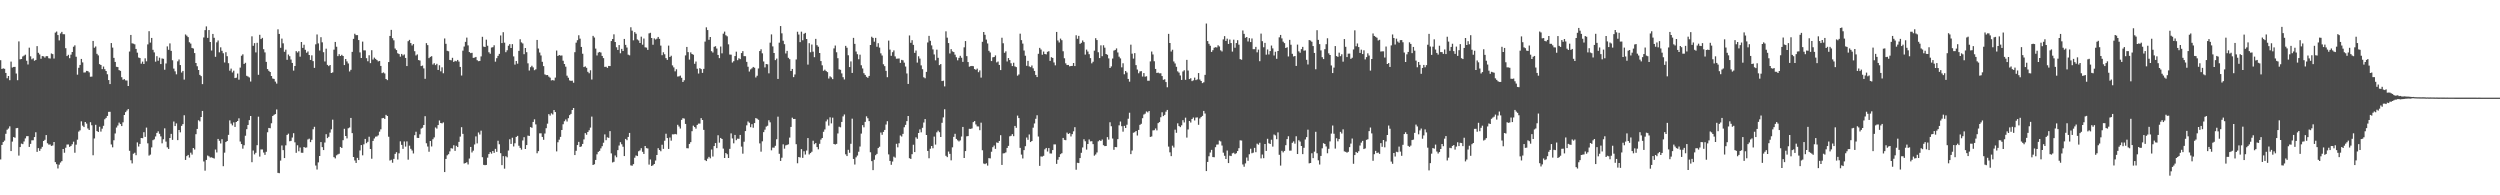 <svg xmlns="http://www.w3.org/2000/svg" width="1920" height="150"><path d="M0 46.223h1v76.247H0zM1 52.943h1v58.381H1zM2 52.485h1v56.628H2zM3 52.814h1v55.156H3zM4 56.017h1v46.761H4zM5 60.109h1v39.510H5zM6 58.351h1v40.386H6zM7 61.581h1v35.465H7zM8 47.314h1v68.694H8zM9 51.851h1v56.884H9zM10 51.414h1v53.849H10zM11 51.338h1v54.462H11zM12 56.490h1v41.975H12zM13 61.581h1v36.694H13zM14 31.780h1v87.719H14zM15 45.584h1v67.381H15zM16 45.305h1v64.984H16zM17 43.348h1v67.353H17zM18 42.712h1v65.920H18zM19 41.965h1v64.307H19zM20 46.632h1v57.951H20zM21 49.523h1v55.007H21zM22 36.617h1v76.247H22zM23 43.252h1v67.232H23zM24 45.568h1v62.222H24zM25 44.781h1v62.956H25zM26 46.648h1v58.640H26zM27 46.008h1v55.591H27zM28 35.449h1v81.189H28zM29 40.565h1v73.217H29zM30 41.821h1v74.025H30zM31 45.122h1v69.113H31zM32 43.073h1v69.685H32zM33 43.256h1v65.048H33zM34 44.227h1v63.148H34zM35 43.121h1v60.612H35zM36 43.181h1v66.831H36zM37 44.740h1v66.330H37zM38 44.971h1v65.964H38zM39 41.061h1v71.036H39zM40 41.565h1v70.175H40zM41 44.932h1v64.144H41zM42 25.044h1v99.490H42zM43 24.232h1v101.894H43zM44 26.928h1v102.441H44zM45 31.013h1v95.453H45zM46 25.708h1v99.092H46zM47 24.481h1v99.250H47zM48 26.244h1v88.179H48zM49 26.296h1v91.029H49zM50 37.042h1v76.401H50zM51 43.062h1v67.930H51zM52 42.075h1v68.884H52zM53 44.687h1v68.108H53zM54 41.982h1v70.093H54zM55 39.951h1v70.834H55zM56 35.909h1v72.885H56zM57 34.822h1v82.459H57zM58 43.561h1v67.548H58zM59 57.349h1v49.931H59zM60 52.055h1v49.004H60zM61 49.894h1v50.180H61zM62 45.241h1v47.958H62zM63 47.905h1v48.592H63zM64 55.714h1v41.853H64zM65 55.591h1v38.100H65zM66 54.428h1v40.473H66zM67 54.639h1v44.005H67zM68 55.616h1v44.241H68zM69 58.912h1v34.914H69zM70 58.809h1v37.404H70zM71 31.432h1v87.822H71zM72 36.658h1v69.683H72zM73 35.671h1v60.168H73zM74 41.313h1v59.340H74zM75 42.547h1v58.836H75zM76 49.237h1v48.100H76zM77 49.915h1v51.139H77zM78 53.085h1v45.735H78zM79 51.086h1v45.531H79zM80 53.160h1v38.438H80zM81 54.510h1v36.024H81zM82 57.040h1v31.979H82zM83 61.491h1v24.410H83zM84 64.574h1v21.263H84zM85 33.057h1v77.893H85zM86 36.582h1v76.566H86zM87 44.447h1v63.272H87zM88 47.566h1v54.955H88zM89 51.281h1v46.662H89zM90 51.487h1v44.902H90zM91 53.849h1v40.327H91zM92 54.417h1v40.890H92zM93 59.269h1v37.562H93zM94 61.214h1v32.721H94zM95 60.791h1v27.518H95zM96 61.739h1v24.394H96zM97 61.823h1v23.080H97zM98 66.039h1v17.729H98zM99 39.567h1v76.257H99zM100 26.807h1v96.286H100zM101 33.298h1v92.180H101zM102 33.533h1v84.558H102zM103 34.071h1v83.208H103zM104 37.566h1v81.617H104zM105 40.443h1v68.930H105zM106 44.211h1v68.321H106zM107 44.570h1v65.945H107zM108 48.901h1v57.081H108zM109 47.333h1v58.788H109zM110 49.157h1v52.377H110zM111 44.804h1v60.285H111zM112 47.099h1v50.894H112zM113 34.113h1v75.957H113zM114 23.971h1v95.526H114zM115 32.719h1v85.998H115zM116 29.114h1v84.098H116zM117 38.258h1v69.397H117zM118 40.249h1v66.756H118zM119 47.379h1v57.431H119zM120 43.181h1v58.928H120zM121 46.651h1v54.231H121zM122 44.291h1v58.443H122zM123 49.184h1v55.586H123zM124 44.918h1v65.170H124zM125 45.135h1v61.798H125zM126 53.531h1v45.053H126zM127 48.734h1v60.040H127zM128 35.648h1v77.490H128zM129 38.271h1v76.115H129zM130 33.311h1v72.679H130zM131 39.061h1v63.762H131zM132 46.291h1v61.116H132zM133 52.702h1v40.647H133zM134 54.787h1v42.052H134zM135 57.083h1v37.701H135zM136 47.127h1v60.505H136zM137 45.671h1v54.160H137zM138 49.951h1v51.672H138zM139 55.719h1v40.965H139zM140 54.469h1v40.842H140zM141 61.111h1v27.411H141zM142 26.466h1v96.366H142zM143 27.388h1v92.498H143zM144 28.530h1v90.450H144zM145 32.485h1v88.564H145zM146 33.499h1v83.766H146zM147 36.795h1v81.949H147zM148 37.267h1v76.408H148zM149 40.766h1v74.091H149zM150 48.392h1v54.682H150zM151 50.917h1v48.116H151zM152 53.735h1v38.624H152zM153 57.507h1v35.724H153zM154 58.486h1v31.375H154zM155 64.620h1v20.563H155zM156 28.775h1v95.226H156zM157 23.147h1v107.936H157zM158 20.297h1v102.514H158zM159 29.059h1v90.399H159zM160 23.069h1v96.986H160zM161 32.252h1v88.744H161zM162 38.789h1v82.052H162zM163 26.063h1v95.224H163zM164 29.043h1v92.722H164zM165 43.627h1v71.233H165zM166 32.492h1v84.611H166zM167 31.073h1v75.623H167zM168 40.171h1v67.985H168zM169 36.346h1v73.842H169zM170 39.022h1v67.905H170zM171 40.933h1v86.703H171zM172 47.964h1v69.305H172zM173 40.096h1v68.996H173zM174 43.185h1v65.080H174zM175 48.528h1v55.062H175zM176 54.272h1v38.191H176zM177 52.702h1v42.206H177zM178 55.664h1v40.647H178zM179 54.298h1v39.695H179zM180 59.930h1v37.530H180zM181 59.631h1v34.074H181zM182 56.488h1v36.465H182zM183 61.203h1v29.661H183zM184 51.938h1v56.767H184zM185 42.824h1v67.809H185zM186 41.727h1v72.464H186zM187 49.102h1v62.450H187zM188 48.212h1v56.033H188zM189 58.193h1v41.029H189zM190 58.759h1v37.216H190zM191 59.491h1v32.776H191zM192 62.638h1v26.461H192zM193 27.924h1v96.661H193zM194 35.156h1v80.438H194zM195 33.140h1v85.446H195zM196 40.224h1v77.145H196zM197 32.861h1v78.651H197zM198 57.472h1v32.114H198zM199 26.713h1v93.553H199zM200 30.027h1v84.743H200zM201 29.091h1v85.693H201zM202 37.788h1v79.356H202zM203 40.226h1v78.715H203zM204 47.504h1v69.093H204zM205 53.048h1v48.553H205zM206 54.387h1v43.856H206zM207 55.280h1v43.229H207zM208 58.390h1v36.278H208zM209 60.303h1v28.793H209zM210 60.633h1v27.548H210zM211 62.672h1v24.953H211zM212 64.217h1v19.849H212zM213 22.531h1v110.207H213zM214 26.044h1v106.982H214zM215 36.701h1v86.632H215zM216 29.661h1v82.059H216zM217 33.286h1v82.013H217zM218 39.773h1v81.626H218zM219 38.125h1v73.487H219zM220 45.937h1v57.671H220zM221 41.876h1v60.780H221zM222 43.144h1v65.325H222zM223 45.726h1v62.448H223zM224 48.340h1v57.273H224zM225 54.213h1v48.067H225zM226 50.711h1v58.621H226zM227 39.285h1v78.042H227zM228 40.320h1v71.251H228zM229 39.342h1v76.854H229zM230 43.538h1v69.743H230zM231 32.240h1v85.059H231zM232 36.765h1v80.603H232zM233 34.373h1v78.516H233zM234 38.237h1v75.208H234zM235 40.503h1v72.771H235zM236 39.521h1v67.570H236zM237 42.215h1v64.270H237zM238 46.049h1v63.105H238zM239 42.480h1v64.888H239zM240 46.948h1v52.341H240zM241 52.121h1v45.259H241zM242 34.032h1v93.077H242zM243 26.450h1v103.766H243zM244 33.334h1v91.379H244zM245 38.791h1v81.029H245zM246 28.562h1v80.521H246zM247 32.522h1v80.486H247zM248 40.082h1v75.165H248zM249 47.193h1v62.251H249zM250 37.360h1v65.705H250zM251 49.832h1v56.261H251zM252 50.766h1v54.282H252zM253 49.926h1v51.926H253zM254 56.087h1v43.238H254zM255 55.593h1v36.335H255zM256 38.132h1v82.555H256zM257 32.181h1v89.468H257zM258 35.868h1v83.441H258zM259 43.124h1v75.449H259zM260 41.650h1v76.398H260zM261 42.995h1v69.859H261zM262 42.062h1v71.603H262zM263 43.018h1v64.632H263zM264 49.947h1v48.965H264zM265 45.307h1v59.134H265zM266 47.157h1v59.118H266zM267 48.743h1v49.766H267zM268 54.888h1v43.009H268zM269 53.588h1v36.964H269zM270 39.812h1v62.409H270zM271 29.839h1v90.722H271zM272 25.909h1v97.341H272zM273 27.006h1v98.135H273zM274 27.006h1v94.251H274zM275 30.766h1v92.166H275zM276 40.247h1v75.334H276zM277 44.550h1v66.847H277zM278 31.950h1v87.348H278zM279 38.656h1v72.176H279zM280 38.692h1v68.019H280zM281 44.673h1v65.316H281zM282 47.042h1v61.869H282zM283 42.451h1v62.579H283zM284 48.466h1v65.980H284zM285 38.541h1v83.361H285zM286 45.731h1v62.521H286zM287 44.218h1v62.121H287zM288 45.200h1v59.745H288zM289 46.120h1v58.708H289zM290 47.150h1v56.783H290zM291 46.795h1v54.332H291zM292 50.640h1v48.663H292zM293 56.161h1v34.655H293zM294 55.598h1v34.959H294zM295 56.438h1v34.893H295zM296 60.697h1v27.541H296zM297 61.551h1v27.532H297zM298 47.651h1v57.344H298zM299 27.583h1v95.686H299zM300 22.939h1v99.763H300zM301 29.347h1v95.634H301zM302 30.954h1v91.056H302zM303 37.260h1v80.923H303zM304 38.468h1v78.431H304zM305 40.892h1v81.651H305zM306 41.531h1v76.206H306zM307 43.517h1v65.018H307zM308 41.434h1v69.800H308zM309 42.613h1v71.734H309zM310 41.844h1v66.824H310zM311 44.492h1v68.081H311zM312 50.734h1v57.861H312zM313 31.620h1v91.013H313zM314 30.597h1v81.294H314zM315 33.085h1v81.196H315zM316 34.937h1v80.688H316zM317 33.840h1v84.000H317zM318 39.310h1v64.513H318zM319 42.579h1v58.585H319zM320 41.778h1v64.085H320zM321 46.108h1v59.862H321zM322 46.465h1v56.689H322zM323 50.725h1v48.038H323zM324 50.333h1v47.761H324zM325 52.544h1v43.442H325zM326 60.514h1v28.709H326zM327 33.121h1v76.916H327zM328 34.644h1v77.909H328zM329 44.637h1v71.899H329zM330 43.664h1v64.609H330zM331 43.174h1v69.337H331zM332 49.562h1v57.417H332zM333 48.541h1v57.005H333zM334 50.020h1v47.884H334zM335 48.994h1v49.763H335zM336 53.721h1v42.332H336zM337 50.137h1v42.382H337zM338 54.774h1v39.704H338zM339 51.700h1v43.064H339zM340 56.252h1v37.761H340zM341 29.544h1v102.619H341zM342 33.623h1v88.438H342zM343 38.997h1v80.319H343zM344 39.368h1v79.070H344zM345 46.053h1v70.242H345zM346 46.358h1v67.449H346zM347 44.376h1v69.752H347zM348 47.571h1v64.014H348zM349 46.708h1v69.136H349zM350 47.081h1v64.877H350zM351 46.017h1v66.934H351zM352 47.314h1v61.633H352zM353 51.409h1v53.501H353zM354 58.017h1v39.690H354zM355 38.933h1v63.853H355zM356 35.735h1v89.880H356zM357 32.165h1v93.059H357zM358 28.860h1v95.780H358zM359 34.843h1v91.477H359zM360 39.974h1v81.770H360zM361 40.794h1v72.075H361zM362 40.542h1v76.566H362zM363 44.440h1v71.283H363zM364 44.213h1v66.730H364zM365 43.716h1v61.061H365zM366 46.218h1v63.892H366zM367 46.980h1v54.760H367zM368 46.781h1v56.525H368zM369 43.298h1v57.040H369zM370 28.255h1v92.459H370zM371 35.797h1v90.802H371zM372 36.115h1v90.745H372zM373 30.473h1v96.181H373zM374 35.145h1v85.931H374zM375 40.121h1v78.186H375zM376 41.274h1v75.542H376zM377 36.488h1v81.530H377zM378 36.241h1v79.731H378zM379 34.765h1v82.631H379zM380 47.353h1v66.953H380zM381 44.721h1v71.924H381zM382 42.929h1v65.144H382zM383 41.368h1v69.418H383zM384 27.251h1v90.417H384zM385 33.092h1v93.741H385zM386 24.710h1v95.203H386zM387 32.758h1v96.758H387zM388 40.073h1v79.928H388zM389 38.583h1v82.233H389zM390 35.115h1v80.482H390zM391 33.909h1v73.064H391zM392 36.887h1v73.656H392zM393 33.909h1v71.885H393zM394 43.298h1v69.193H394zM395 49.633h1v60.404H395zM396 46.859h1v58.285H396zM397 48.898h1v55.442H397zM398 39.054h1v72.860H398zM399 30.151h1v83.430H399zM400 32.579h1v82.388H400zM401 33.387h1v74.490H401zM402 41.602h1v63.750H402zM403 36.845h1v77.605H403zM404 40.082h1v71.331H404zM405 48.649h1v55.479H405zM406 54.185h1v50.214H406zM407 51.617h1v45.964H407zM408 50.491h1v47.672H408zM409 51.785h1v41.883H409zM410 53.918h1v37.736H410zM411 53.268h1v42.249H411zM412 30.666h1v87.067H412zM413 37.260h1v78.827H413zM414 40.340h1v62.054H414zM415 42.616h1v59.782H415zM416 47.482h1v57.697H416zM417 50.807h1v56.561H417zM418 57.159h1v45.399H418zM419 57.692h1v40.752H419zM420 57.619h1v37.374H420zM421 58.823h1v28.830H421zM422 59.674h1v29.132H422zM423 61.736h1v25.310H423zM424 61.466h1v26.440H424zM425 61.832h1v22.701H425zM426 59.617h1v26.429H426zM427 38.823h1v77.433H427zM428 43.009h1v66.238H428zM429 42.245h1v65.002H429zM430 42.686h1v62.423H430zM431 42.579h1v57.285H431zM432 46.660h1v48.793H432zM433 49.162h1v43.961H433zM434 51.212h1v40.519H434zM435 58.131h1v35.211H435zM436 59.686h1v31.087H436zM437 61.729h1v26.685H437zM438 62.121h1v25.346H438zM439 61.972h1v22.485H439zM440 63.549h1v19.391H440zM441 40.077h1v79.035H441zM442 32.758h1v83.080H442zM443 30.892h1v80.539H443zM444 27.109h1v81.823H444zM445 29.691h1v83.185H445zM446 36.042h1v76.369H446zM447 41.277h1v69.260H447zM448 51.514h1v55.527H448zM449 50.979h1v51.279H449zM450 52.080h1v51.382H450zM451 55.135h1v46.236H451zM452 56.250h1v43.787H452zM453 53.961h1v44.039H453zM454 61.061h1v28.512H454zM455 27.537h1v99.177H455zM456 28.802h1v97.343H456zM457 37.315h1v85.524H457zM458 42.590h1v75.943H458zM459 40.356h1v76.295H459zM460 39.896h1v75.975H460zM461 40.336h1v73.611H461zM462 42.982h1v69.294H462zM463 44.627h1v64.975H463zM464 51.347h1v51.860H464zM465 51.240h1v56.413H465zM466 52.114h1v53.334H466zM467 50.658h1v55.199H467zM468 50.725h1v49.969H468zM469 31.517h1v86.268H469zM470 29.961h1v94.830H470zM471 26.356h1v97.897H471zM472 32.247h1v87.138H472zM473 36.317h1v84.441H473zM474 38.338h1v76.962H474zM475 34.605h1v77.170H475zM476 40.924h1v68.271H476zM477 37.550h1v73.231H477zM478 39.148h1v73.537H478zM479 29.926h1v89.923H479zM480 34.463h1v72.242H480zM481 36.514h1v71.148H481zM482 42.007h1v63.155H482zM483 42.510h1v59.578H483zM484 20.954h1v106.084H484zM485 23.540h1v103.748H485zM486 30.975h1v95.055H486zM487 24.676h1v96.481H487zM488 25.907h1v93.510H488zM489 30.322h1v89.541H489zM490 31.068h1v85.107H490zM491 33.023h1v82.464H491zM492 28.139h1v85.661H492zM493 34.286h1v82.301H493zM494 29.567h1v88.651H494zM495 36.367h1v75.785H495zM496 36.534h1v77.245H496zM497 38.292h1v75.744H497zM498 25.655h1v100.777H498zM499 25.177h1v97.293H499zM500 29.201h1v98.286H500zM501 34.353h1v92.594H501zM502 29.466h1v96.492H502zM503 30.341h1v92.940H503zM504 29.709h1v89.355H504zM505 28.358h1v85.464H505zM506 29.860h1v85.352H506zM507 34.998h1v81.182H507zM508 42.375h1v68.781H508zM509 40.150h1v74.194H509zM510 41.684h1v66.394H510zM511 44.625h1v58.063H511zM512 45.989h1v60.036H512zM513 35.044h1v79.344H513zM514 43.764h1v61.874H514zM515 42.826h1v65.224H515zM516 50.208h1v52.950H516zM517 51.782h1v51.455H517zM518 54.803h1v48.056H518zM519 53.181h1v50.061H519zM520 58.784h1v37.072H520zM521 58.614h1v38.548H521zM522 58.058h1v40.629H522zM523 59.750h1v32.293H523zM524 62.970h1v27.821H524zM525 61.654h1v29.407H525zM526 42.533h1v52.670H526zM527 36.053h1v77.751H527zM528 40.018h1v73.883H528zM529 45.795h1v64.739H529zM530 40.244h1v68.935H530zM531 41.473h1v59.287H531zM532 42.027h1v54.467H532zM533 48.992h1v48.605H533zM534 47.237h1v51.569H534zM535 52.789h1v43.135H535zM536 56.495h1v38.420H536zM537 52.325h1v42.599H537zM538 53.103h1v37.626H538zM539 55.971h1v36.182H539zM540 52.890h1v46.838H540zM541 31.927h1v91.031H541zM542 20.970h1v102.750H542zM543 23.085h1v98.760H543zM544 30.547h1v89.909H544zM545 28.402h1v93.185H545zM546 39.308h1v75.540H546zM547 40.322h1v79.877H547zM548 35.955h1v76.229H548zM549 35.484h1v74.407H549zM550 37.251h1v76.534H550zM551 42.190h1v61.672H551zM552 44.621h1v64.943H552zM553 35.712h1v70.244H553zM554 40.979h1v65.758H554zM555 25.838h1v88.307H555zM556 24.289h1v97.073H556zM557 27.088h1v90.438H557zM558 27.880h1v90.607H558zM559 34.062h1v87.300H559zM560 41.874h1v72.478H560zM561 41.970h1v60.461H561zM562 48.017h1v58.342H562zM563 47.019h1v63.064H563zM564 43.046h1v60.580H564zM565 39.656h1v68.001H565zM566 46.232h1v60.269H566zM567 44.733h1v61.844H567zM568 45.415h1v58.209H568zM569 40.773h1v71.798H569zM570 39.258h1v78.749H570zM571 43.126h1v65.701H571zM572 43.185h1v57.484H572zM573 47.516h1v48.763H573zM574 51.267h1v42.043H574zM575 54.932h1v39.331H575zM576 53.279h1v44.433H576zM577 52.501h1v42.881H577zM578 51.430h1v46.692H578zM579 52.000h1v42.513H579zM580 59.484h1v31.178H580zM581 58.145h1v33.041H581zM582 52.602h1v39.395H582zM583 39.214h1v70.898H583zM584 37.848h1v78.614H584zM585 40.952h1v67.582H585zM586 47.186h1v54.295H586zM587 51.752h1v47.820H587zM588 49.139h1v48.083H588zM589 49.418h1v47.124H589zM590 56.339h1v36.012H590zM591 32.783h1v61.171H591zM592 26.399h1v89.037H592zM593 35.658h1v77.689H593zM594 40.700h1v72.720H594zM595 46.204h1v65.762H595zM596 44.996h1v61.949H596zM597 60.640h1v28.956H597zM598 32.778h1v85.329H598zM599 20.029h1v103.580H599zM600 25.582h1v95.533H600zM601 31.302h1v79.536H601zM602 33.923h1v80.276H602zM603 41.071h1v70.599H603zM604 39.091h1v72.189H604zM605 44.396h1v66.470H605zM606 45.458h1v60.203H606zM607 54.538h1v42.927H607zM608 52.959h1v37.424H608zM609 59.237h1v32.160H609zM610 57.184h1v34.161H610zM611 45.660h1v65.103H611zM612 24.355h1v101.049H612zM613 26.523h1v94.057H613zM614 32.341h1v88.669H614zM615 24.326h1v90.202H615zM616 30.947h1v90.296H616zM617 25.974h1v90.205H617zM618 25.262h1v93.423H618zM619 29.961h1v85.632H619zM620 49.631h1v56.392H620zM621 33.170h1v85.476H621zM622 40.155h1v77.401H622zM623 34.218h1v82.327H623zM624 39.686h1v68.378H624zM625 43.945h1v66.779H625zM626 29.862h1v80.033H626zM627 34.731h1v78.209H627zM628 35.900h1v78.793H628zM629 40.702h1v69.754H629zM630 46.905h1v60.299H630zM631 50.196h1v55.813H631zM632 54.391h1v46.832H632zM633 53.522h1v45.916H633zM634 54.559h1v38.690H634zM635 55.410h1v36.351H635zM636 60.290h1v36.195H636zM637 58.635h1v31.476H637zM638 59.441h1v35.305H638zM639 60.798h1v29.549H639zM640 37.159h1v73.430H640zM641 34.982h1v76.023H641zM642 40.153h1v70.354H642zM643 44.689h1v57.811H643zM644 53.254h1v44.076H644zM645 53.602h1v44.179H645zM646 56.390h1v37.241H646zM647 59.278h1v30.098H647zM648 61.043h1v26.864H648zM649 35.236h1v83.315H649zM650 36.653h1v83.185H650zM651 42.455h1v72.594H651zM652 51.498h1v65.861H652zM653 47.170h1v63.251H653zM654 56.007h1v35.147H654zM655 29.091h1v92.947H655zM656 33.669h1v92.674H656zM657 39.562h1v81.274H657zM658 41.647h1v77.788H658zM659 45.525h1v70.997H659zM660 41.975h1v70.580H660zM661 50.118h1v52.496H661zM662 52.574h1v43.517H662zM663 56.216h1v41.583H663zM664 57.573h1v36.012H664zM665 58.976h1v30.375H665zM666 59.729h1v31.112H666zM667 58.312h1v34.735H667zM668 34.557h1v82.397H668zM669 28.191h1v95.583H669zM670 29.121h1v101.548H670zM671 32.005h1v90.651H671zM672 29.095h1v90.081H672zM673 35.898h1v82.260H673zM674 33.167h1v80.546H674zM675 36.550h1v76.147H675zM676 40.968h1v60.793H676zM677 42.666h1v60.851H677zM678 49.352h1v51.947H678zM679 50.793h1v48.999H679zM680 54.428h1v41.192H680zM681 59.290h1v33.810H681zM682 31.197h1v87.389H682zM683 38.111h1v85.462H683zM684 42.876h1v83.672H684zM685 40.079h1v84.002H685zM686 38.720h1v81.617H686zM687 43.336h1v77.753H687zM688 45.101h1v65.343H688zM689 44.994h1v68.143H689zM690 44.897h1v65.117H690zM691 48.292h1v55.749H691zM692 45.987h1v58.891H692zM693 46.355h1v56.463H693zM694 48.138h1v49.622H694zM695 51.077h1v44.797H695zM696 56.413h1v36.642H696zM697 64.481h1v24.621H697zM698 27.212h1v94.306H698zM699 32.877h1v89.182H699zM700 30.865h1v87.550H700zM701 34.435h1v76.744H701zM702 40.578h1v76.195H702zM703 38.814h1v66.632H703zM704 48.102h1v58.479H704zM705 43.201h1v58.962H705zM706 45.030h1v54.353H706zM707 50.230h1v51.377H707zM708 53.133h1v45.035H708zM709 59.322h1v34.801H709zM710 60.111h1v31.318H710zM711 55.172h1v48.493H711zM712 32.590h1v83.347H712zM713 27.548h1v93.977H713zM714 31.334h1v82.883H714zM715 34.870h1v77.268H715zM716 37.930h1v75.964H716zM717 41.842h1v63.080H717zM718 46.349h1v64.682H718zM719 38.127h1v63.519H719zM720 44.371h1v55.982H720zM721 50.043h1v51.508H721zM722 49.212h1v56.010H722zM723 62.272h1v32.048H723zM724 61.942h1v28.201H724zM725 66.346h1v17.576H725zM726 24.085h1v95.592H726zM727 28.912h1v91.777H727zM728 33.055h1v83.304H728zM729 41.075h1v77.085H729zM730 37.759h1v85.352H730zM731 39.496h1v73.666H731zM732 39.995h1v65.110H732zM733 42.004h1v60.780H733zM734 43.977h1v62.734H734zM735 46.355h1v61.418H735zM736 44.467h1v64.192H736zM737 42.840h1v65.005H737zM738 44.323h1v60.528H738zM739 47.527h1v49.967H739zM740 36.362h1v84.995H740zM741 31.535h1v84.496H741zM742 43.124h1v61.565H742zM743 47.658h1v56.850H743zM744 51.176h1v47.747H744zM745 50.803h1v48.209H745zM746 50.617h1v47.971H746zM747 50.848h1v42.929H747zM748 53.050h1v39.954H748zM749 53.613h1v41.995H749zM750 52.698h1v44.396H750zM751 55.424h1v41.679H751zM752 54.071h1v45.932H752zM753 59.580h1v34.605H753zM754 32.114h1v83.276H754zM755 24.577h1v101.008H755zM756 26.747h1v99.323H756zM757 30.439h1v94.972H757zM758 33.394h1v93.812H758zM759 39.027h1v82.395H759zM760 40.304h1v81.361H760zM761 46.900h1v69.649H761zM762 44.025h1v69.010H762zM763 43.758h1v67.994H763zM764 42.561h1v71.791H764zM765 47.926h1v61.491H765zM766 47.243h1v62.505H766zM767 49.866h1v58.360H767zM768 53.790h1v50.059H768zM769 28.967h1v97.707H769zM770 33.218h1v84.567H770zM771 40.551h1v77.110H771zM772 39.439h1v77.600H772zM773 47.225h1v66.376H773zM774 44.607h1v67.433H774zM775 46.127h1v58.562H775zM776 48.598h1v55.698H776zM777 50.734h1v52.258H777zM778 48.173h1v56.413H778zM779 50.990h1v45.733H779zM780 51.574h1v46.571H780zM781 58.104h1v30.691H781zM782 57.209h1v33.488H782zM783 25.834h1v87.733H783zM784 30.798h1v87.932H784zM785 33.463h1v88.216H785zM786 38.828h1v76.453H786zM787 42.801h1v69.493H787zM788 50.530h1v55.090H788zM789 46.756h1v60.624H789zM790 50.990h1v52.299H790zM791 51.553h1v57.543H791zM792 50.292h1v57.990H792zM793 52.457h1v45.614H793zM794 54.458h1v40.386H794zM795 57.566h1v33.680H795zM796 59.198h1v29.338H796zM797 41.325h1v63.547H797zM798 36.779h1v90.587H798zM799 38.056h1v82.102H799zM800 42.050h1v78.202H800zM801 39.601h1v80.035H801zM802 41.471h1v73.228H802zM803 41.776h1v71.835H803zM804 39.761h1v76.604H804zM805 39.326h1v74.380H805zM806 46.763h1v71.082H806zM807 43.909h1v73.991H807zM808 44.483h1v70.786H808zM809 47.992h1v62.908H809zM810 50.175h1v60.711H810zM811 24.536h1v101.326H811zM812 31.082h1v91.612H812zM813 32.623h1v87.998H813zM814 29.647h1v88.781H814zM815 30.897h1v86.751H815zM816 39.368h1v66.550H816zM817 44.742h1v62.654H817zM818 48.651h1v59.029H818zM819 49.965h1v51.860H819zM820 49.846h1v53.075H820zM821 50.919h1v51.384H821zM822 50.697h1v54.133H822zM823 50.578h1v52.423H823zM824 48.392h1v52.478H824zM825 50.734h1v46.980H825zM826 27.063h1v103.313H826zM827 29.780h1v95.233H827zM828 27.523h1v97.707H828zM829 33.701h1v87.698H829zM830 32.856h1v84.483H830zM831 31.066h1v82.198H831zM832 32.368h1v74.609H832zM833 41.913h1v66.559H833zM834 38.095h1v76.822H834zM835 39.567h1v71.001H835zM836 41.608h1v65.485H836zM837 44.657h1v63.938H837zM838 48.642h1v59.775H838zM839 47.397h1v63.279H839zM840 38.905h1v80.667H840zM841 29.359h1v89.291H841zM842 30.791h1v86.318H842zM843 40.144h1v68.381H843zM844 44.588h1v63.073H844zM845 34.797h1v73.492H845zM846 43.163h1v64.018H846zM847 34.749h1v76.788H847zM848 36.596h1v75.655H848zM849 41.462h1v70.679H849zM850 42.078h1v63.226H850zM851 44.870h1v62.318H851zM852 52.242h1v41.654H852zM853 50.997h1v45.957H853zM854 44.955h1v61.416H854zM855 38.853h1v76.186H855zM856 38.358h1v74.549H856zM857 37.145h1v75.922H857zM858 40.281h1v66.582H858zM859 43.529h1v52.725H859zM860 44.833h1v48.489H860zM861 51.730h1v45.184H861zM862 48.601h1v52.508H862zM863 57.019h1v39.656H863zM864 54.524h1v43.801H864zM865 55.694h1v40.096H865zM866 60.596h1v30.597H866zM867 62.718h1v23.877H867zM868 34.321h1v84.061H868zM869 41.231h1v74.387H869zM870 45.016h1v56.923H870zM871 40.821h1v60.704H871zM872 50.038h1v50.571H872zM873 53.410h1v50.706H873zM874 56.255h1v43.515H874zM875 54.831h1v41.089H875zM876 54.641h1v40.421H876zM877 58.772h1v32.000H877zM878 56.133h1v31.853H878zM879 58.903h1v28.379H879zM880 58.589h1v27.015H880zM881 61.988h1v24.342H881zM882 62.018h1v23.227H882zM883 47.177h1v57.964H883zM884 39.603h1v65.218H884zM885 41.851h1v58.294H885zM886 47.044h1v52.959H886zM887 52.947h1v45.719H887zM888 56.030h1v44.099H888zM889 55.735h1v38.814H889zM890 56.298h1v37.438H890zM891 56.252h1v33.820H891zM892 58.408h1v27.814H892zM893 61.267h1v27.898H893zM894 60.867h1v27.356H894zM895 63.007h1v22.769H895zM896 67.005h1v17.422H896zM897 25.985h1v86.616H897zM898 33.012h1v83.972H898zM899 39.562h1v80.324H899zM900 38.184h1v73.700H900zM901 47.227h1v66.053H901zM902 48.747h1v50.846H902zM903 51.281h1v50.702H903zM904 54.806h1v39.901H904zM905 55.762h1v41.064H905zM906 57.964h1v39.684H906zM907 61.411h1v34.852H907zM908 54.870h1v37.459H908zM909 53.941h1v40.091H909zM910 61.297h1v29.066H910zM911 45.980h1v59.674H911zM912 54.181h1v45.248H912zM913 60.706h1v32.236H913zM914 60.056h1v34.048H914zM915 62.320h1v29.063H915zM916 61.713h1v28.555H916zM917 59.610h1v32.899H917zM918 61.549h1v28.759H918zM919 60.981h1v29.169H919zM920 56.138h1v39.716H920zM921 61.077h1v29.901H921zM922 62.185h1v27.699H922zM923 63.831h1v25.143H923zM924 63.181h1v22.016H924zM925 57.523h1v29.679H925zM926 18.093h1v113.278H926zM927 31.563h1v92.786H927zM928 33.652h1v86.353H928zM929 35.113h1v82.059H929zM930 39.885h1v75.236H930zM931 38.530h1v82.107H931zM932 36.660h1v84.105H932zM933 36.257h1v76.815H933zM934 36.433h1v74.634H934zM935 34.783h1v76.142H935zM936 35.664h1v72.315H936zM937 38.663h1v69.951H937zM938 39.532h1v72.221H938zM939 30.272h1v86.952H939zM940 27.775h1v91.903H940zM941 31.432h1v90.665H941zM942 29.675h1v85.934H942zM943 33.717h1v91.528H943zM944 30.363h1v89.198H944zM945 33.057h1v86.810H945zM946 39.631h1v78.106H946zM947 30.478h1v86.797H947zM948 36.644h1v81.750H948zM949 33.089h1v84.586H949zM950 30.888h1v85.130H950zM951 34.328h1v79.509H951zM952 45.435h1v62.320H952zM953 45.852h1v62.091H953zM954 23.387h1v102.912H954zM955 26.028h1v102.049H955zM956 29.038h1v96.471H956zM957 28.411h1v92.599H957zM958 31.821h1v91.667H958zM959 29.288h1v89.195H959zM960 32.293h1v81.956H960zM961 29.560h1v88.131H961zM962 37.782h1v79.468H962zM963 37.772h1v75.797H963zM964 36.008h1v80.894H964zM965 40.169h1v70.152H965zM966 38.093h1v73.022H966zM967 47.026h1v62.595H967zM968 25.797h1v95.872H968zM969 31.652h1v87.023H969zM970 36.296h1v85.215H970zM971 32.904h1v77.705H971zM972 41.991h1v73.915H972zM973 37.981h1v68.600H973zM974 41.833h1v68.200H974zM975 39.244h1v71.324H975zM976 34.973h1v72.354H976zM977 37.170h1v75.423H977zM978 42.572h1v60.727H978zM979 39.709h1v64.256H979zM980 45.179h1v61.743H980zM981 39.175h1v62.524H981zM982 28.654h1v90.211H982zM983 26.834h1v100.335H983zM984 29.503h1v86.302H984zM985 32.018h1v85.002H985zM986 33.117h1v82.787H986zM987 36.871h1v74.638H987zM988 36.305h1v70.528H988zM989 43.346h1v61.283H989zM990 30.622h1v85.073H990zM991 34.344h1v81.297H991zM992 41.338h1v68.317H992zM993 43.355h1v65.250H993zM994 43.000h1v67.358H994zM995 50.626h1v54.030H995zM996 34.268h1v84.029H996zM997 39.448h1v68.291H997zM998 40.514h1v68.225H998zM999 37.720h1v74.387H999zM1000 36.015h1v82.345H1000zM1001 38.910h1v74.615H1001zM1002 38.725h1v68.369H1002zM1003 45.914h1v59.393H1003zM1004 49.512h1v50.059H1004zM1005 30.764h1v94.672H1005zM1006 31.142h1v94.061H1006zM1007 32.055h1v85.677H1007zM1008 35.376h1v86.050H1008zM1009 40.659h1v75.835H1009zM1010 53.210h1v48.031H1010zM1011 23.188h1v94.514H1011zM1012 30.611h1v92.507H1012zM1013 33.877h1v92.464H1013zM1014 38.718h1v81.015H1014zM1015 43.927h1v70.017H1015zM1016 45.339h1v64.618H1016zM1017 37.763h1v72.812H1017zM1018 33.927h1v78.552H1018zM1019 29.372h1v88.339H1019zM1020 40.942h1v73.329H1020zM1021 42.242h1v66.369H1021zM1022 50.269h1v52.357H1022zM1023 56.117h1v40.292H1023zM1024 51.910h1v50.793H1024zM1025 35.399h1v78.706H1025zM1026 43.069h1v63.121H1026zM1027 43.650h1v64.895H1027zM1028 40.459h1v66.353H1028zM1029 43.172h1v58.086H1029zM1030 41.666h1v60.887H1030zM1031 47.344h1v51.972H1031zM1032 30.004h1v86.254H1032zM1033 35.921h1v80.699H1033zM1034 43.826h1v73.398H1034zM1035 41.233h1v75.362H1035zM1036 41.183h1v71.814H1036zM1037 45.213h1v65.083H1037zM1038 44.346h1v62.066H1038zM1039 37.997h1v87.776H1039zM1040 23.318h1v95.773H1040zM1041 35.520h1v81.189H1041zM1042 33.357h1v84.073H1042zM1043 36.166h1v80.031H1043zM1044 40.665h1v71.114H1044zM1045 38.161h1v71.342H1045zM1046 41.512h1v66.664H1046zM1047 38.660h1v75.833H1047zM1048 45.602h1v68.365H1048zM1049 43.902h1v63.503H1049zM1050 40.984h1v65.998H1050zM1051 42.650h1v58.072H1051zM1052 54.204h1v43.767H1052zM1053 45.332h1v57.115H1053zM1054 25.697h1v97.790H1054zM1055 27.585h1v90.859H1055zM1056 28.255h1v87.591H1056zM1057 28.997h1v88.568H1057zM1058 31.055h1v86.098H1058zM1059 30.567h1v87.607H1059zM1060 39.553h1v70.367H1060zM1061 39.439h1v73.322H1061zM1062 39.436h1v68.092H1062zM1063 44.170h1v68.985H1063zM1064 35.712h1v72.938H1064zM1065 49.157h1v54.504H1065zM1066 48.422h1v47.985H1066zM1067 51.393h1v47.493H1067zM1068 34.888h1v89.218H1068zM1069 26.447h1v99.339H1069zM1070 29.187h1v88.293H1070zM1071 34.181h1v86.060H1071zM1072 29.716h1v86.842H1072zM1073 31.906h1v84.986H1073zM1074 32.806h1v79.795H1074zM1075 30.830h1v85.574H1075zM1076 30.759h1v88.921H1076zM1077 32.462h1v78.756H1077zM1078 40.347h1v62.629H1078zM1079 47.610h1v53.947H1079zM1080 41.716h1v61.244H1080zM1081 39.860h1v72.178H1081zM1082 32.533h1v80.260H1082zM1083 33.723h1v78.085H1083zM1084 40.828h1v66.763H1084zM1085 36.028h1v71.185H1085zM1086 38.901h1v63.146H1086zM1087 46.559h1v49.120H1087zM1088 51.677h1v45.472H1088zM1089 47.591h1v55.554H1089zM1090 49.818h1v50.349H1090zM1091 56.680h1v42.050H1091zM1092 52.194h1v54.343H1092zM1093 49.866h1v54.142H1093zM1094 51.647h1v47.749H1094zM1095 49.999h1v51.688H1095zM1096 34.362h1v79.065H1096zM1097 25.994h1v104.876H1097zM1098 35.715h1v89.594H1098zM1099 42.142h1v75.886H1099zM1100 35.820h1v77.905H1100zM1101 30.228h1v83.936H1101zM1102 38.042h1v73.020H1102zM1103 40.677h1v75.684H1103zM1104 41.947h1v75.984H1104zM1105 35.138h1v81.638H1105zM1106 39.981h1v74.471H1106zM1107 40.018h1v70.562H1107zM1108 41.380h1v70.892H1108zM1109 37.994h1v68.516H1109zM1110 41.512h1v63.007H1110zM1111 28.235h1v94.988H1111zM1112 31.927h1v89.145H1112zM1113 39.036h1v74.474H1113zM1114 36.063h1v77.758H1114zM1115 33.570h1v78.513H1115zM1116 39.288h1v72.114H1116zM1117 41.375h1v73.499H1117zM1118 35.770h1v76.842H1118zM1119 42.924h1v66.355H1119zM1120 38.541h1v73.647H1120zM1121 33.909h1v75.764H1121zM1122 44.694h1v65.197H1122zM1123 45.351h1v66.879H1123zM1124 36.834h1v68.948H1124zM1125 29.166h1v94.773H1125zM1126 34.538h1v88.005H1126zM1127 31.647h1v83.176H1127zM1128 33.991h1v77.950H1128zM1129 27.031h1v92.649H1129zM1130 38.194h1v72.576H1130zM1131 42.020h1v67.799H1131zM1132 38.960h1v60.013H1132zM1133 53.764h1v45.142H1133zM1134 46.452h1v54.719H1134zM1135 47.875h1v46.426H1135zM1136 52.608h1v48.134H1136zM1137 56.413h1v41.714H1137zM1138 55.367h1v41.144H1138zM1139 37.848h1v70.086H1139zM1140 42.114h1v65.183H1140zM1141 46.619h1v59.475H1141zM1142 49.580h1v47.564H1142zM1143 54.279h1v40.551H1143zM1144 56.703h1v38.537H1144zM1145 55.158h1v36.106H1145zM1146 55.486h1v34.827H1146zM1147 55.861h1v33.719H1147zM1148 60.178h1v27.832H1148zM1149 61.349h1v30.503H1149zM1150 62.437h1v26.289H1150zM1151 62.920h1v22.714H1151zM1152 62.940h1v25.683H1152zM1153 35.948h1v71.970H1153zM1154 39.912h1v72.414H1154zM1155 36.813h1v65.318H1155zM1156 47.800h1v54.737H1156zM1157 51.709h1v42.183H1157zM1158 51.766h1v42.583H1158zM1159 52.050h1v42.016H1159zM1160 60.464h1v29.791H1160zM1161 60.558h1v33.202H1161zM1162 60.299h1v29.917H1162zM1163 62.395h1v22.021H1163zM1164 64.208h1v21.494H1164zM1165 66.781h1v19.876H1165zM1166 66.955h1v21.593H1166zM1167 38.924h1v81.171H1167zM1168 27.953h1v95.263H1168zM1169 32.421h1v87.048H1169zM1170 36.374h1v74.252H1170zM1171 37.008h1v76.554H1171zM1172 38.880h1v74.526H1172zM1173 39.095h1v68.701H1173zM1174 34.975h1v73.469H1174zM1175 41.968h1v68.390H1175zM1176 45.319h1v57.681H1176zM1177 43.547h1v63.199H1177zM1178 42.977h1v56.433H1178zM1179 51.842h1v46.818H1179zM1180 56.001h1v38.692H1180zM1181 58.115h1v29.086H1181zM1182 24.229h1v101.118H1182zM1183 24.909h1v102.912H1183zM1184 29.414h1v96.838H1184zM1185 29.244h1v92.445H1185zM1186 31.425h1v91.532H1186zM1187 31.808h1v90.539H1187zM1188 30.672h1v89.280H1188zM1189 27.649h1v88.953H1189zM1190 33.657h1v81.514H1190zM1191 33.652h1v77.005H1191zM1192 34.840h1v86.201H1192zM1193 36.337h1v78.706H1193zM1194 36.459h1v78.834H1194zM1195 40.521h1v68.921H1195zM1196 27.718h1v93.617H1196zM1197 35.239h1v85.423H1197zM1198 36.044h1v83.540H1198zM1199 30.746h1v83.526H1199zM1200 32.121h1v82.072H1200zM1201 29.933h1v87.875H1201zM1202 31.833h1v73.725H1202zM1203 37.395h1v76.295H1203zM1204 38.333h1v72.173H1204zM1205 33.529h1v77.451H1205zM1206 38.319h1v72.924H1206zM1207 37.589h1v69.537H1207zM1208 45.161h1v62.890H1208zM1209 46.870h1v60.294H1209zM1210 29.180h1v99.156H1210zM1211 25.166h1v104.267H1211zM1212 21.458h1v103.141H1212zM1213 23.566h1v99.408H1213zM1214 26.001h1v93.027H1214zM1215 29.752h1v89.010H1215zM1216 32.643h1v85.945H1216zM1217 27.690h1v88.657H1217zM1218 28.221h1v89.870H1218zM1219 40.233h1v76.705H1219zM1220 36.996h1v76.289H1220zM1221 40.324h1v69.507H1221zM1222 40.842h1v69.640H1222zM1223 44.158h1v63.631H1223zM1224 34.534h1v72.203H1224zM1225 25.962h1v100.019H1225zM1226 32.906h1v80.104H1226zM1227 39.004h1v81.042H1227zM1228 36.449h1v81.633H1228zM1229 41.579h1v70.267H1229zM1230 45.545h1v70.789H1230zM1231 38.116h1v68.836H1231zM1232 44.735h1v59.901H1232zM1233 27.660h1v92.931H1233zM1234 31.778h1v87.811H1234zM1235 36.152h1v83.846H1235zM1236 32.652h1v89.639H1236zM1237 33.360h1v86.229H1237zM1238 36.552h1v75.364H1238zM1239 26.209h1v91.809H1239zM1240 23.023h1v101.985H1240zM1241 24.836h1v97.211H1241zM1242 29.752h1v98.973H1242zM1243 25.211h1v99.948H1243zM1244 31.970h1v96.938H1244zM1245 31.876h1v85.217H1245zM1246 43.769h1v65.849H1246zM1247 36.539h1v75.041H1247zM1248 43.366h1v65.394H1248zM1249 46.626h1v55.845H1249zM1250 38.928h1v69.374H1250zM1251 38.411h1v71.244H1251zM1252 42.579h1v62.995H1252zM1253 40.462h1v75.542H1253zM1254 37.344h1v80.397H1254zM1255 34.163h1v79.738H1255zM1256 33.838h1v83.494H1256zM1257 41.212h1v72.954H1257zM1258 42.627h1v66.087H1258zM1259 45.760h1v55.762H1259zM1260 47.136h1v56.859H1260zM1261 43.865h1v64.311H1261zM1262 41.512h1v73.622H1262zM1263 36.493h1v68.465H1263zM1264 42.709h1v59.193H1264zM1265 43.144h1v59.109H1265zM1266 47.621h1v56.431H1266zM1267 25.703h1v103.816H1267zM1268 24.023h1v102.665H1268zM1269 28.896h1v90.985H1269zM1270 33.726h1v89.042H1270zM1271 35.896h1v83.121H1271zM1272 32.593h1v87.369H1272zM1273 36.374h1v81.381H1273zM1274 31.597h1v85.165H1274zM1275 37.209h1v81.834H1275zM1276 40.448h1v77.023H1276zM1277 43.980h1v63.098H1277zM1278 49.830h1v51.670H1278zM1279 47.138h1v55.762H1279zM1280 58.640h1v35.715H1280zM1281 36.445h1v78.310H1281zM1282 24.532h1v97.735H1282zM1283 26.859h1v93.411H1283zM1284 28.903h1v87.190H1284zM1285 34.048h1v76.984H1285zM1286 34.923h1v77.602H1286zM1287 29.947h1v83.830H1287zM1288 38.335h1v75.906H1288zM1289 39.954h1v72.583H1289zM1290 35.330h1v79.633H1290zM1291 36.259h1v84.279H1291zM1292 41.235h1v73.778H1292zM1293 41.219h1v72.363H1293zM1294 35.207h1v82.503H1294zM1295 39.519h1v71.146H1295zM1296 28.175h1v102.383H1296zM1297 30.173h1v92.404H1297zM1298 24.687h1v100.946H1298zM1299 34.474h1v87.515H1299zM1300 32.604h1v91.937H1300zM1301 38.232h1v78.799H1301zM1302 38.928h1v74.924H1302zM1303 34.971h1v78.841H1303zM1304 33.527h1v81.377H1304zM1305 35.195h1v78.104H1305zM1306 35.385h1v73.718H1306zM1307 33.128h1v76.103H1307zM1308 37.910h1v76.392H1308zM1309 43.398h1v65.833H1309zM1310 38.404h1v84.283H1310zM1311 38.086h1v72.043H1311zM1312 38.411h1v69.404H1312zM1313 32.849h1v68.115H1313zM1314 35.033h1v66.648H1314zM1315 45.522h1v57.413H1315zM1316 48.720h1v56.207H1316zM1317 43.254h1v65.813H1317zM1318 48.324h1v45.978H1318zM1319 49.633h1v51.146H1319zM1320 54.705h1v40.421H1320zM1321 56.987h1v37.083H1321zM1322 53.421h1v37.129H1322zM1323 52.583h1v46.177H1323zM1324 30.212h1v88.470H1324zM1325 36.491h1v75.799H1325zM1326 40.558h1v68.635H1326zM1327 42.519h1v54.604H1327zM1328 46.115h1v47.086H1328zM1329 53.288h1v41.798H1329zM1330 54.966h1v42.380H1330zM1331 54.144h1v42.460H1331zM1332 30.807h1v84.489H1332zM1333 34.005h1v81.844H1333zM1334 32.272h1v87.724H1334zM1335 37.145h1v81.800H1335zM1336 34.680h1v81.306H1336zM1337 32.666h1v82.727H1337zM1338 48.109h1v57.140H1338zM1339 24.870h1v98.657H1339zM1340 27.287h1v88.902H1340zM1341 31.817h1v89.706H1341zM1342 36.337h1v74.359H1342zM1343 33.968h1v75.426H1343zM1344 42.963h1v64.124H1344zM1345 49.148h1v57.124H1345zM1346 48.834h1v64.439H1346zM1347 51.672h1v49.512H1347zM1348 52.325h1v52.954H1348zM1349 48.589h1v50.439H1349zM1350 56.335h1v37.276H1350zM1351 60.406h1v31.233H1351zM1352 56.552h1v32.195H1352zM1353 33.808h1v91.267H1353zM1354 32.497h1v85.494H1354zM1355 33.458h1v83.089H1355zM1356 38.171h1v77.126H1356zM1357 40.569h1v77.685H1357zM1358 44.730h1v65.229H1358zM1359 50.706h1v56.586H1359zM1360 52.400h1v52.233H1360zM1361 52.723h1v46.646H1361zM1362 52.293h1v45.362H1362zM1363 55.101h1v40.034H1363zM1364 55.156h1v38.605H1364zM1365 56.087h1v38.855H1365zM1366 54.531h1v45.351H1366zM1367 42.442h1v71.411H1367zM1368 36.069h1v92.965H1368zM1369 28.844h1v93.377H1369zM1370 34.200h1v90.337H1370zM1371 34.605h1v81.152H1371zM1372 38.379h1v80.349H1372zM1373 33.140h1v79.200H1373zM1374 48.335h1v55.348H1374zM1375 28.631h1v91.450H1375zM1376 42.135h1v73.144H1376zM1377 43.142h1v71.594H1377zM1378 48.409h1v69.051H1378zM1379 41.567h1v68.749H1379zM1380 39.569h1v73.194H1380zM1381 39.416h1v80.095H1381zM1382 26.727h1v100.887H1382zM1383 25.250h1v98.009H1383zM1384 36.186h1v86.387H1384zM1385 39.754h1v69.353H1385zM1386 41.618h1v76.806H1386zM1387 38.789h1v76.412H1387zM1388 38.944h1v58.504H1388zM1389 29.366h1v87.284H1389zM1390 39.812h1v77.545H1390zM1391 31.490h1v86.540H1391zM1392 36.298h1v82.576H1392zM1393 39.857h1v70.935H1393zM1394 44.231h1v61.807H1394zM1395 48.495h1v62.533H1395zM1396 27.926h1v101.177H1396zM1397 31.556h1v91.985H1397zM1398 33.080h1v92.862H1398zM1399 30.732h1v92.674H1399zM1400 32.700h1v85.355H1400zM1401 29.148h1v89.584H1401zM1402 36.875h1v77.804H1402zM1403 35.955h1v76.234H1403zM1404 39.761h1v68.925H1404zM1405 35.989h1v80.305H1405zM1406 37.225h1v77.513H1406zM1407 45.641h1v64.590H1407zM1408 47.202h1v64.977H1408zM1409 51.544h1v46.232H1409zM1410 30.240h1v93.100H1410zM1411 30.908h1v89.564H1411zM1412 29.867h1v93.198H1412zM1413 21.501h1v107.703H1413zM1414 21.124h1v105.862H1414zM1415 24.035h1v103.528H1415zM1416 29.670h1v94.308H1416zM1417 35.639h1v82.045H1417zM1418 36.033h1v80.150H1418zM1419 40.423h1v74.130H1419zM1420 37.152h1v77.353H1420zM1421 38.292h1v69.379H1421zM1422 39.677h1v58.871H1422zM1423 46.374h1v51.807H1423zM1424 37.656h1v77.472H1424zM1425 41.796h1v66.898H1425zM1426 54.462h1v42.485H1426zM1427 52.604h1v45.298H1427zM1428 54.577h1v46.374H1428zM1429 53.442h1v46.301H1429zM1430 57.410h1v40.913H1430zM1431 60.640h1v31.902H1431zM1432 57.953h1v31.515H1432zM1433 55.765h1v30.064H1433zM1434 58.550h1v28.841H1434zM1435 57.971h1v34.133H1435zM1436 62.169h1v25.092H1436zM1437 62.540h1v22.939H1437zM1438 36.571h1v79.507H1438zM1439 46.273h1v56.522H1439zM1440 41.391h1v54.932H1440zM1441 43.655h1v51.997H1441zM1442 48.308h1v47.273H1442zM1443 50.116h1v49.617H1443zM1444 56.030h1v40.308H1444zM1445 60.239h1v34.953H1445zM1446 37.399h1v80.459H1446zM1447 37.180h1v78.877H1447zM1448 43.831h1v67.717H1448zM1449 43.604h1v69.859H1449zM1450 45.092h1v67.415H1450zM1451 42.778h1v69.331H1451zM1452 32.146h1v91.496H1452zM1453 27.615h1v100.429H1453zM1454 29.821h1v92.075H1454zM1455 31.121h1v88.193H1455zM1456 35.857h1v77.602H1456zM1457 34.264h1v72.210H1457zM1458 31.906h1v83.201H1458zM1459 29.830h1v100.360H1459zM1460 35.374h1v84.647H1460zM1461 34.321h1v85.668H1461zM1462 41.892h1v79.349H1462zM1463 30.929h1v82.530H1463zM1464 36.699h1v74.341H1464zM1465 38.660h1v74.924H1465zM1466 43.201h1v69.971H1466zM1467 24.387h1v99.545H1467zM1468 24.369h1v98.357H1468zM1469 25.548h1v94.716H1469zM1470 22.492h1v99.195H1470zM1471 25.758h1v95.698H1471zM1472 26.397h1v92.487H1472zM1473 32.094h1v89.230H1473zM1474 33.545h1v83.812H1474zM1475 37.237h1v76.646H1475zM1476 38.049h1v76.527H1476zM1477 40.922h1v69.530H1477zM1478 38.974h1v70.177H1478zM1479 41.348h1v73.320H1479zM1480 41.480h1v67.973H1480zM1481 36.298h1v78.962H1481zM1482 44.270h1v60.917H1482zM1483 48.081h1v55.064H1483zM1484 46.149h1v56.772H1484zM1485 48.882h1v51.766H1485zM1486 52.238h1v51.203H1486zM1487 48.434h1v51.899H1487zM1488 52.256h1v46.932H1488zM1489 55.206h1v41.496H1489zM1490 53.849h1v38.743H1490zM1491 56.387h1v34.744H1491zM1492 57.717h1v30.359H1492zM1493 56.241h1v35.001H1493zM1494 61.361h1v27.274H1494zM1495 40.839h1v70.695H1495zM1496 25.520h1v99.930H1496zM1497 26.493h1v96.462H1497zM1498 29.610h1v89.367H1498zM1499 37.033h1v79.520H1499zM1500 39.283h1v72.130H1500zM1501 39.281h1v81.450H1501zM1502 37.335h1v74.123H1502zM1503 33.957h1v76.355H1503zM1504 40.061h1v71.375H1504zM1505 43.032h1v60.239H1505zM1506 40.963h1v65.236H1506zM1507 41.734h1v62.860H1507zM1508 46.264h1v54.648H1508zM1509 38.759h1v76.538H1509zM1510 28.786h1v88.818H1510zM1511 28.178h1v91.699H1511zM1512 34.353h1v82.102H1512zM1513 38.699h1v71.624H1513zM1514 38.555h1v71.857H1514zM1515 35.447h1v78.838H1515zM1516 41.686h1v68.097H1516zM1517 43.710h1v62.711H1517zM1518 47.099h1v55.971H1518zM1519 48.081h1v50.631H1519zM1520 58.115h1v37.111H1520zM1521 57.786h1v36.225H1521zM1522 55.538h1v36.976H1522zM1523 35.905h1v84.055H1523zM1524 24.946h1v101.543H1524zM1525 26.548h1v100.305H1525zM1526 25.580h1v95.586H1526zM1527 25.639h1v97.662H1527zM1528 27.177h1v101.644H1528zM1529 30.098h1v88.651H1529zM1530 36.314h1v86.060H1530zM1531 28.677h1v85.469H1531zM1532 28.333h1v83.386H1532zM1533 39.551h1v76.032H1533zM1534 35.335h1v78.232H1534zM1535 27.965h1v79.685H1535zM1536 34.243h1v73.537H1536zM1537 36.827h1v72.084H1537zM1538 24.969h1v89.484H1538zM1539 43.689h1v63.258H1539zM1540 45.065h1v58.477H1540zM1541 47.685h1v53.236H1541zM1542 43.764h1v58.383H1542zM1543 51.858h1v45.966H1543zM1544 51.031h1v50.205H1544zM1545 53.133h1v44.247H1545zM1546 53.696h1v48.335H1546zM1547 51.936h1v45.799H1547zM1548 56.660h1v36.079H1548zM1549 54.105h1v37.333H1549zM1550 57.761h1v38.546H1550zM1551 59.354h1v31.110H1551zM1552 36.200h1v72.478H1552zM1553 42.343h1v67.385H1553zM1554 44.211h1v66.593H1554zM1555 51.526h1v57.809H1555zM1556 48.189h1v57.690H1556zM1557 53.403h1v48.658H1557zM1558 56.232h1v40.741H1558zM1559 56.351h1v37.260H1559zM1560 33.845h1v86.982H1560zM1561 33.600h1v85.178H1561zM1562 33.824h1v80.193H1562zM1563 41.290h1v78.728H1563zM1564 38.947h1v75.465H1564zM1565 47.591h1v61.363H1565zM1566 44.534h1v62.242H1566zM1567 32.767h1v89.616H1567zM1568 35.458h1v79.763H1568zM1569 32.117h1v78.637H1569zM1570 30.132h1v82.015H1570zM1571 34.559h1v70.615H1571zM1572 50.146h1v54.044H1572zM1573 51.924h1v48.793H1573zM1574 38.722h1v79.678H1574zM1575 37.935h1v80.843H1575zM1576 42.751h1v75.114H1576zM1577 44.797h1v61.265H1577zM1578 51.334h1v47.349H1578zM1579 58.127h1v36.662H1579zM1580 45.044h1v54.140H1580zM1581 29.160h1v94.308H1581zM1582 26.083h1v98.898H1582zM1583 31.721h1v86.142H1583zM1584 36.639h1v77.261H1584zM1585 38.143h1v70.448H1585zM1586 37.269h1v64.698H1586zM1587 53.311h1v41.345H1587zM1588 44.165h1v59.486H1588zM1589 37.981h1v70.697H1589zM1590 46.383h1v53.860H1590zM1591 50.068h1v53.554H1591zM1592 45.227h1v53.577H1592zM1593 47.717h1v49.349H1593zM1594 48.937h1v46.699H1594zM1595 44.055h1v60.308H1595zM1596 49.553h1v61.475H1596zM1597 48.367h1v53.876H1597zM1598 56.257h1v44.955H1598zM1599 58.280h1v37.740H1599zM1600 58.010h1v35.884H1600zM1601 57.646h1v31.728H1601zM1602 62.750h1v26.244H1602zM1603 45.543h1v55.380H1603zM1604 45.152h1v54.927H1604zM1605 49.594h1v51.327H1605zM1606 55.952h1v40.201H1606zM1607 56.273h1v41.034H1607zM1608 52.753h1v43.369H1608zM1609 36.637h1v82.256H1609zM1610 32.043h1v85.652H1610zM1611 31.327h1v80.241H1611zM1612 36.248h1v74.004H1612zM1613 42.998h1v62.448H1613zM1614 45.149h1v54.902H1614zM1615 49.342h1v45.248H1615zM1616 50.720h1v43.897H1616zM1617 48.411h1v49.956H1617zM1618 47.081h1v51.698H1618zM1619 55.882h1v41.398H1619zM1620 61.942h1v28.308H1620zM1621 61.061h1v28.864H1621zM1622 65.481h1v22.002H1622zM1623 31.236h1v95.840H1623zM1624 26.882h1v95.551H1624zM1625 27.418h1v91.534H1625zM1626 29.192h1v86.666H1626zM1627 32.071h1v80.624H1627zM1628 45.840h1v65.598H1628zM1629 47.573h1v61.842H1629zM1630 37.319h1v74.945H1630zM1631 36.145h1v73.306H1631zM1632 43.172h1v68.726H1632zM1633 39.258h1v68.012H1633zM1634 39.258h1v73.920H1634zM1635 42.920h1v70.967H1635zM1636 62.450h1v28.812H1636zM1637 40.354h1v71.049H1637zM1638 21.689h1v105.487H1638zM1639 27.061h1v96.655H1639zM1640 28.127h1v98.969H1640zM1641 33.767h1v84.780H1641zM1642 33.376h1v79.514H1642zM1643 33.611h1v79.964H1643zM1644 32.785h1v80.736H1644zM1645 35.868h1v73.473H1645zM1646 41.119h1v62.624H1646zM1647 39.219h1v71.251H1647zM1648 50.951h1v53.348H1648zM1649 35.117h1v68.225H1649zM1650 45.113h1v52.295H1650zM1651 48.395h1v54.872H1651zM1652 29.762h1v88.170H1652zM1653 38.173h1v72.629H1653zM1654 42.567h1v65.424H1654zM1655 46.037h1v63.336H1655zM1656 43.256h1v66.248H1656zM1657 48.525h1v55.128H1657zM1658 52.199h1v43.577H1658zM1659 53.382h1v40.086H1659zM1660 56.639h1v35.616H1660zM1661 58.033h1v35.719H1661zM1662 59.601h1v32.943H1662zM1663 60.436h1v27.692H1663zM1664 57.756h1v31.224H1664zM1665 54.044h1v34.808H1665zM1666 23.614h1v111.298H1666zM1667 27.450h1v104.123H1667zM1668 28.223h1v99.964H1668zM1669 31.419h1v95.700H1669zM1670 29.560h1v96.078H1670zM1671 31.622h1v89.738H1671zM1672 36.813h1v83.750H1672zM1673 38.578h1v81.175H1673zM1674 34.561h1v82.782H1674zM1675 37.493h1v77.575H1675zM1676 44.385h1v72.432H1676zM1677 46.122h1v65.904H1677zM1678 48.003h1v58.601H1678zM1679 52.011h1v48.486H1679zM1680 39.240h1v65.446H1680zM1681 26.665h1v90.447H1681zM1682 25.717h1v93.656H1682zM1683 32.888h1v91.017H1683zM1684 34.937h1v85.309H1684zM1685 42.975h1v65.170H1685zM1686 43.124h1v64.057H1686zM1687 44.781h1v57.632H1687zM1688 51.322h1v46.200H1688zM1689 48.610h1v51.130H1689zM1690 55.373h1v41.338H1690zM1691 52.100h1v47.141H1691zM1692 57.145h1v36.177H1692zM1693 57.825h1v31.858H1693zM1694 46.124h1v42.989H1694zM1695 31.535h1v84.510H1695zM1696 29.990h1v82.835H1696zM1697 32.167h1v82.251H1697zM1698 34.859h1v81.654H1698zM1699 41.798h1v67.818H1699zM1700 51.439h1v57.449H1700zM1701 46.186h1v54.600H1701zM1702 42.975h1v55.131H1702zM1703 43.467h1v57.447H1703zM1704 48.596h1v57.964H1704zM1705 56.873h1v42.364H1705zM1706 63.396h1v28.592H1706zM1707 62.292h1v28.040H1707zM1708 53.316h1v39.759H1708zM1709 28.924h1v96.723H1709zM1710 40.874h1v79.612H1710zM1711 38.672h1v81.784H1711zM1712 41.167h1v75.604H1712zM1713 40.491h1v75.902H1713zM1714 43.279h1v72.471H1714zM1715 56.211h1v39.015H1715zM1716 32.959h1v88.751H1716zM1717 41.773h1v74.892H1717zM1718 44.346h1v71.283H1718zM1719 48.988h1v62.659H1719zM1720 41.643h1v77.108H1720zM1721 42.316h1v69.276H1721zM1722 53.776h1v43.520H1722zM1723 26.596h1v96.346H1723zM1724 37.491h1v80.953H1724zM1725 36.420h1v76.691H1725zM1726 32.572h1v79.516H1726zM1727 39.258h1v71.629H1727zM1728 40.455h1v68.383H1728zM1729 40.281h1v65.474H1729zM1730 51.114h1v52.769H1730zM1731 43.451h1v71.954H1731zM1732 46.436h1v68.108H1732zM1733 46.053h1v63.407H1733zM1734 48.246h1v61.523H1734zM1735 48.690h1v58.852H1735zM1736 57.113h1v48.214H1736zM1737 28.841h1v95.544H1737zM1738 30.018h1v89.314H1738zM1739 30.846h1v92.773H1739zM1740 26.491h1v90.115H1740zM1741 32.824h1v92.242H1741zM1742 35.454h1v77.058H1742zM1743 38.633h1v77.822H1743zM1744 33.245h1v81.873H1744zM1745 39.409h1v79.358H1745zM1746 36.427h1v79.859H1746zM1747 44.895h1v72.849H1747zM1748 46.738h1v59.322H1748zM1749 47.195h1v52.679H1749zM1750 51.180h1v41.228H1750zM1751 49.347h1v58.166H1751zM1752 20.629h1v106.329H1752zM1753 25.465h1v101.646H1753zM1754 29.018h1v96.510H1754zM1755 35.857h1v85.851H1755zM1756 37.182h1v85.572H1756zM1757 45.788h1v66.527H1757zM1758 41.705h1v69.237H1758zM1759 35.227h1v75.861H1759zM1760 40.871h1v66.987H1760zM1761 39.507h1v64.105H1761zM1762 36.685h1v76.119H1762zM1763 40.331h1v67.914H1763zM1764 48.079h1v53.611H1764zM1765 44.618h1v55.980H1765zM1766 30.876h1v87.316H1766zM1767 35.621h1v75.227H1767zM1768 33.380h1v75.423H1768zM1769 46.223h1v62.370H1769zM1770 51.022h1v52.753H1770zM1771 47.250h1v60.903H1771zM1772 42.648h1v62.679H1772zM1773 44.861h1v54.630H1773zM1774 46.708h1v53.297H1774zM1775 42.426h1v56.115H1775zM1776 49.262h1v46.232H1776zM1777 35.179h1v75.378H1777zM1778 42.428h1v65.630H1778zM1779 42.661h1v70.356H1779zM1780 32.611h1v90.099H1780zM1781 28.857h1v94.773H1781zM1782 29.031h1v91.051H1782zM1783 34.099h1v83.961H1783zM1784 36.140h1v77.103H1784zM1785 34.236h1v84.661H1785zM1786 36.461h1v81.738H1786zM1787 38.102h1v77.419H1787zM1788 39.748h1v73.705H1788zM1789 38.374h1v76.897H1789zM1790 37.225h1v74.920H1790zM1791 38.695h1v73.489H1791zM1792 39.626h1v74.316H1792zM1793 39.970h1v71.576H1793zM1794 35.841h1v79.456H1794zM1795 26.193h1v91.180H1795zM1796 26.967h1v93.695H1796zM1797 32.220h1v85.023H1797zM1798 34.946h1v77.930H1798zM1799 37.356h1v76.316H1799zM1800 40.134h1v71.732H1800zM1801 40.901h1v69.431H1801zM1802 42.867h1v66.389H1802zM1803 40.313h1v67.683H1803zM1804 36.697h1v76.627H1804zM1805 41.549h1v70.251H1805zM1806 42.657h1v63.959H1806zM1807 43.167h1v59.230H1807zM1808 36.362h1v90.415H1808zM1809 28.191h1v94.972H1809zM1810 33.057h1v83.283H1810zM1811 37.953h1v72.748H1811zM1812 38.228h1v76.952H1812zM1813 42.780h1v64.039H1813zM1814 45.861h1v60.697H1814zM1815 49.622h1v55.797H1815zM1816 47.598h1v53.224H1816zM1817 46.037h1v52.384H1817zM1818 45.378h1v49.562H1818zM1819 50.381h1v41.798H1819zM1820 56.065h1v32.229H1820zM1821 55.726h1v33.048H1821zM1822 59.260h1v27.308H1822zM1823 59.255h1v26.331H1823zM1824 62.821h1v23.415H1824zM1825 66.673h1v17.628H1825zM1826 64.920h1v20.029H1826zM1827 68.106h1v15.347H1827zM1828 68.275h1v12.730H1828zM1829 66.639h1v15.347H1829zM1830 68.802h1v10.822H1830zM1831 69.182h1v10.364H1831zM1832 68.607h1v11.337H1832zM1833 71.173h1v7.656H1833zM1834 71.066h1v8.086H1834zM1835 71.098h1v7.004H1835zM1836 71.684h1v6.452H1836zM1837 72.139h1v5.436H1837zM1838 73.036h1v4.017H1838zM1839 73.448h1v3.081H1839zM1840 73.361h1v3.131H1840zM1841 73.187h1v2.918H1841zM1842 73.833h1v2.309H1842zM1843 73.661h1v2.671H1843zM1844 74.011h1v2.161H1844zM1845 74.135h1v1.941H1845zM1846 73.991h1v1.973H1846zM1847 74.103h1v1.721H1847zM1848 74.197h1v1.577H1848zM1849 74.199h1v1.497H1849zM1850 74.300h1v1.403H1850zM1851 74.400h1v1.357H1851zM1852 74.492h1v1.000H1852zM1853 74.455h1v1.000H1853zM1854 74.590h1v1.000H1854zM1855 74.641h1v1.000H1855zM1856 74.686h1v1.000H1856zM1857 74.689h1v1.000H1857zM1858 74.712h1v1.000H1858zM1859 74.730h1v1.000H1859zM1860 74.714h1v1.000H1860zM1861 74.702h1v1.000H1861zM1862 74.767h1v1.000H1862zM1863 74.833h1v1.000H1863zM1864 74.801h1v1.000H1864zM1865 74.854h1v1.000H1865zM1866 74.826h1v1.000H1866zM1867 74.842h1v1.000H1867zM1868 74.835h1v1.000H1868zM1869 74.874h1v1.000H1869zM1870 74.899h1v1.000H1870zM1871 74.874h1v1.000H1871zM1872 74.920h1v1.000H1872zM1873 74.929h1v1.000H1873zM1874 74.897h1v1.000H1874zM1875 74.913h1v1.000H1875zM1876 74.913h1v1.000H1876zM1877 74.915h1v1.000H1877zM1878 74.936h1v1.000H1878zM1879 74.931h1v1.000H1879zM1880 74.938h1v1.000H1880zM1881 74.934h1v1.000H1881zM1882 74.945h1v1.000H1882zM1883 74.954h1v1.000H1883zM1884 74.947h1v1.000H1884zM1885 74.957h1v1.000H1885zM1886 74.957h1v1.000H1886zM1887 74.963h1v1.000H1887zM1888 74.957h1v1.000H1888zM1889 74.959h1v1.000H1889zM1890 74.963h1v1.000H1890zM1891 74.968h1v1.000H1891zM1892 74.968h1v1.000H1892zM1893 74.966h1v1.000H1893zM1894 74.973h1v1.000H1894zM1895 74.973h1v1.000H1895zM1896 74.973h1v1.000H1896zM1897 74.975h1v1.000H1897zM1898 74.973h1v1.000H1898zM1899 74.979h1v1.000H1899zM1900 74.982h1v1.000H1900zM1901 74.982h1v1.000H1901zM1902 74.984h1v1.000H1902zM1903 74.982h1v1.000H1903zM1904 74.982h1v1.000H1904zM1905 74.984h1v1.000H1905zM1906 74.984h1v1.000H1906zM1907 74.984h1v1.000H1907zM1908 74.984h1v1.000H1908zM1909 74.986h1v1.000H1909zM1910 74.984h1v1.000H1910zM1911 74.986h1v1.000H1911zM1912 74.986h1v1.000H1912zM1913 74.986h1v1.000H1913zM1914 74.986h1v1.000H1914zM1915 74.986h1v1.000H1915zM1916 74.986h1v1.000H1916zM1917 74.986h1v1.000H1917zM1918 74.986h1v1.000H1918zM1919 74.986h1v1.000H1919z" fill="#4a4a4a"/></svg>